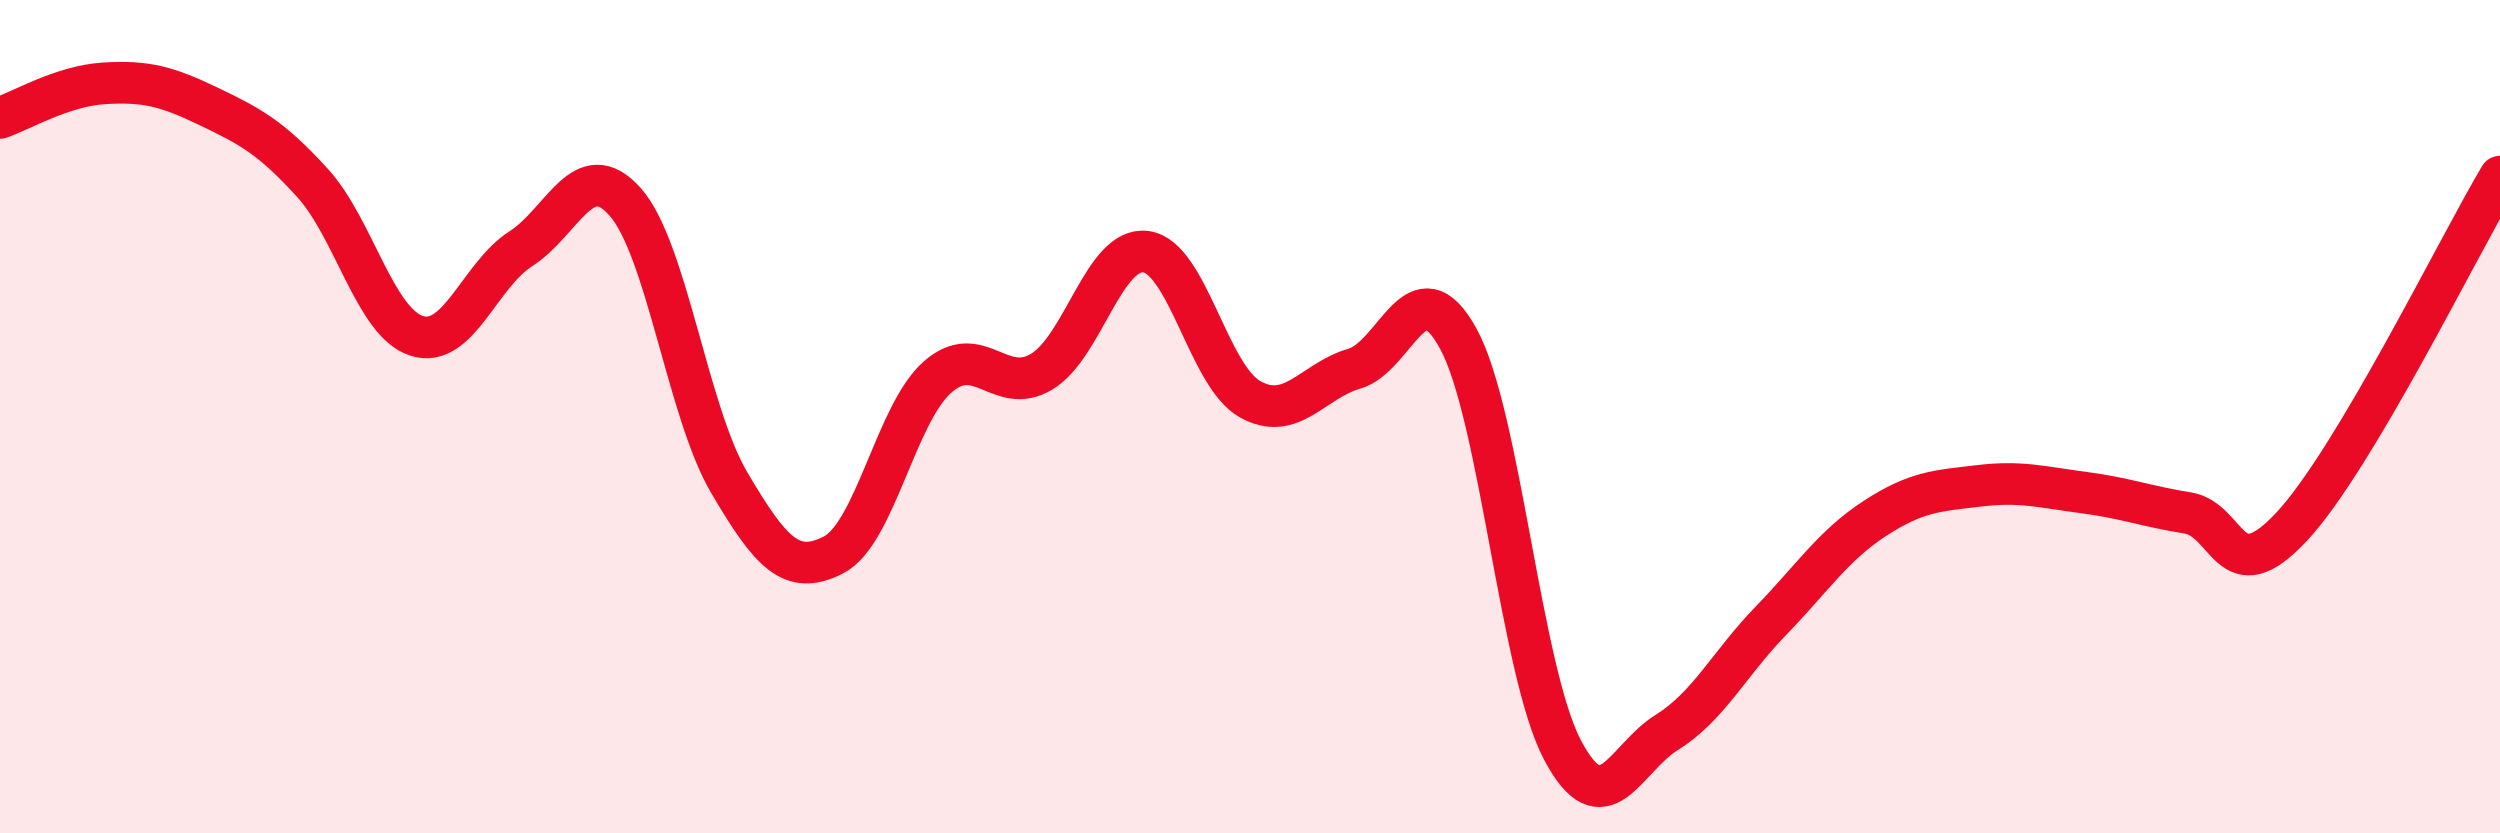 
    <svg width="60" height="20" viewBox="0 0 60 20" xmlns="http://www.w3.org/2000/svg">
      <path
        d="M 0,2.83 C 0.5,2.66 1.5,2.06 2.5,2 C 3.5,1.94 4,2.07 5,2.55 C 6,3.03 6.5,3.29 7.5,4.39 C 8.5,5.49 9,7.74 10,8.06 C 11,8.38 11.5,6.61 12.5,5.97 C 13.5,5.33 14,3.72 15,4.84 C 16,5.96 16.5,9.88 17.5,11.58 C 18.5,13.28 19,13.83 20,13.32 C 21,12.81 21.5,9.93 22.5,9.05 C 23.5,8.17 24,9.52 25,8.92 C 26,8.32 26.5,5.91 27.5,6.04 C 28.5,6.17 29,9.02 30,9.58 C 31,10.14 31.5,9.14 32.5,8.85 C 33.5,8.56 34,6.3 35,8.13 C 36,9.96 36.5,16.11 37.5,18 C 38.5,19.89 39,18.2 40,17.58 C 41,16.96 41.5,15.93 42.5,14.9 C 43.5,13.87 44,13.09 45,12.44 C 46,11.79 46.5,11.78 47.5,11.66 C 48.5,11.54 49,11.69 50,11.82 C 51,11.95 51.5,12.15 52.5,12.31 C 53.5,12.47 53.5,14.25 55,12.64 C 56.5,11.03 59,5.92 60,4.24L60 20L0 20Z"
        fill="#EB0A25"
        opacity="0.1"
        stroke-linecap="round"
        stroke-linejoin="round"
      />
      <path
        d="M 0,2.83 C 0.5,2.66 1.5,2.06 2.5,2 C 3.5,1.94 4,2.07 5,2.55 C 6,3.03 6.5,3.29 7.5,4.39 C 8.5,5.49 9,7.74 10,8.06 C 11,8.38 11.5,6.61 12.5,5.97 C 13.5,5.33 14,3.72 15,4.84 C 16,5.96 16.5,9.88 17.5,11.58 C 18.5,13.28 19,13.83 20,13.32 C 21,12.81 21.5,9.93 22.5,9.05 C 23.5,8.17 24,9.52 25,8.92 C 26,8.32 26.5,5.91 27.5,6.04 C 28.5,6.17 29,9.02 30,9.58 C 31,10.14 31.5,9.14 32.5,8.85 C 33.5,8.56 34,6.3 35,8.13 C 36,9.96 36.5,16.11 37.5,18 C 38.5,19.89 39,18.2 40,17.58 C 41,16.96 41.5,15.93 42.5,14.9 C 43.5,13.87 44,13.09 45,12.44 C 46,11.79 46.5,11.78 47.5,11.66 C 48.5,11.54 49,11.69 50,11.82 C 51,11.95 51.5,12.15 52.5,12.31 C 53.5,12.47 53.5,14.25 55,12.64 C 56.5,11.03 59,5.92 60,4.24"
        stroke="#EB0A25"
        stroke-width="1"
        fill="none"
        stroke-linecap="round"
        stroke-linejoin="round"
      />
    </svg>
  